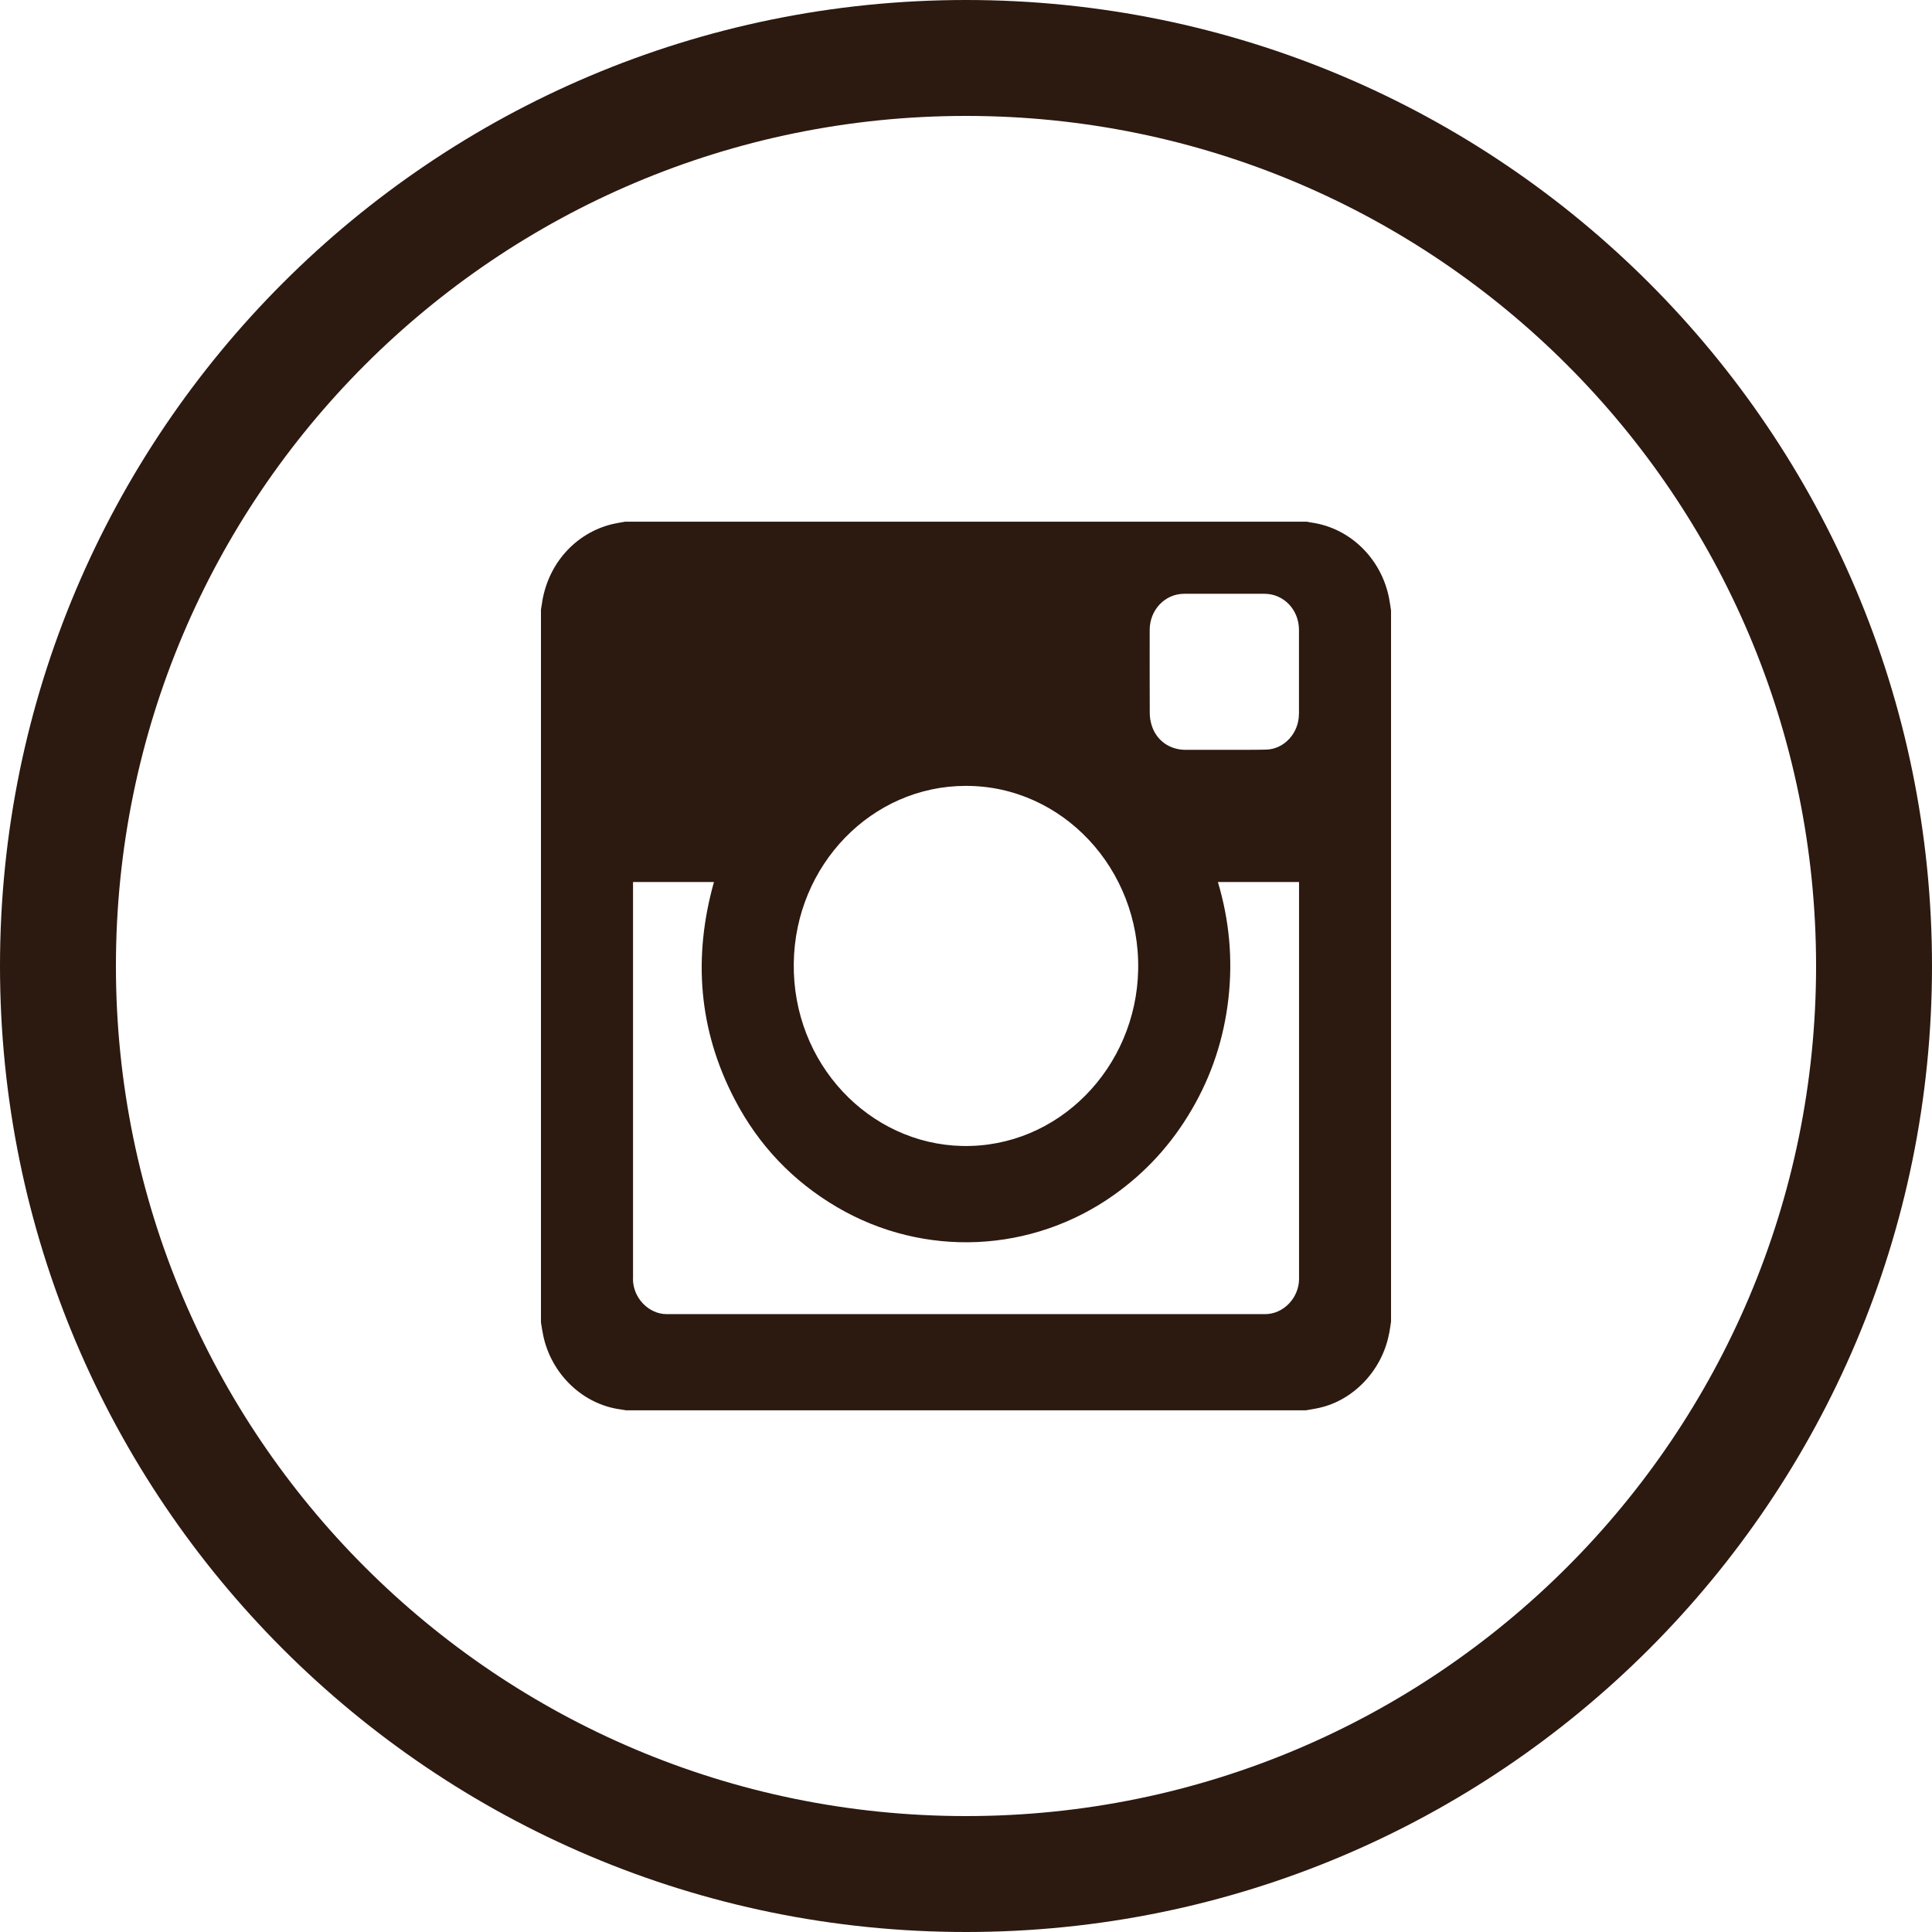 <svg fill="none" height="26" viewBox="0 0 26 26" width="26" xmlns="http://www.w3.org/2000/svg"><path clip-rule="evenodd" d="m13 0c-7.18 0-13 5.82-13 13s5.82 13 13 13 13-5.82 13-13-5.82-13-13-13zm0 1.56c-6.318 0-11.44 5.122-11.44 11.44 0 6.318 5.122 11.44 11.44 11.44 6.318 0 11.44-5.122 11.44-11.44 0-6.318-5.122-11.44-11.44-11.44zm5.695 16.385c.01-.053.017-.107.025-.16v-9.569c-.008-.052-.015-.105-.025-.157-.1-.536-.523-.952-1.042-1.026-.022-.003-.043-.008-.064-.012h-9.178c-.055.01-.111.018-.166.031-.507.121-.882.547-.954 1.084-.003.022-.007.045-.011.067v9.595c.01.061.019.122.032.182.112.518.535.92 1.038.987.024.003.049.008.073.012h9.153c.059-.011.119-.019.178-.033.467-.104.849-.511.94-1.002zm-10.177-.734c0 .255.211.474.454.474 2.685 0 5.369 0 8.054 0 .246 0 .456-.219.456-.475 0-1.768 0-3.536 0-5.303v-.037h-1.092c.154.515.202 1.039.141 1.573-.061.534-.225 1.032-.494 1.491-.268.46-.616.841-1.042 1.144-1.104.786-2.558.855-3.729.168-.592-.347-1.057-.831-1.381-1.455-.484-.931-.561-1.908-.277-2.921-.362 0-.723 0-1.089 0v.032c0 1.77-0 3.54 0 5.31zm4.429-1.789c1.295.029 2.343-1.053 2.37-2.369.028-1.357-1.019-2.478-2.317-2.477-1.269-.001-2.3 1.066-2.318 2.387-.018 1.356 1.02 2.431 2.265 2.459zm4.534-5.812c0-.378 0-.755 0-1.133 0-.271-.205-.486-.464-.486-.36-0-.72-0-1.081 0-.258 0-.464.216-.464.487-0.0.374-.001.749.001 1.123 0.0.056.011.114.028.167.065.199.239.322.453.323.174 0.0.347-0.0.521-0.0.188-.002.377.002.565-.003.242-.006.44-.223.44-.477z" fill="#2c1910" fill-rule="evenodd"/></svg>
